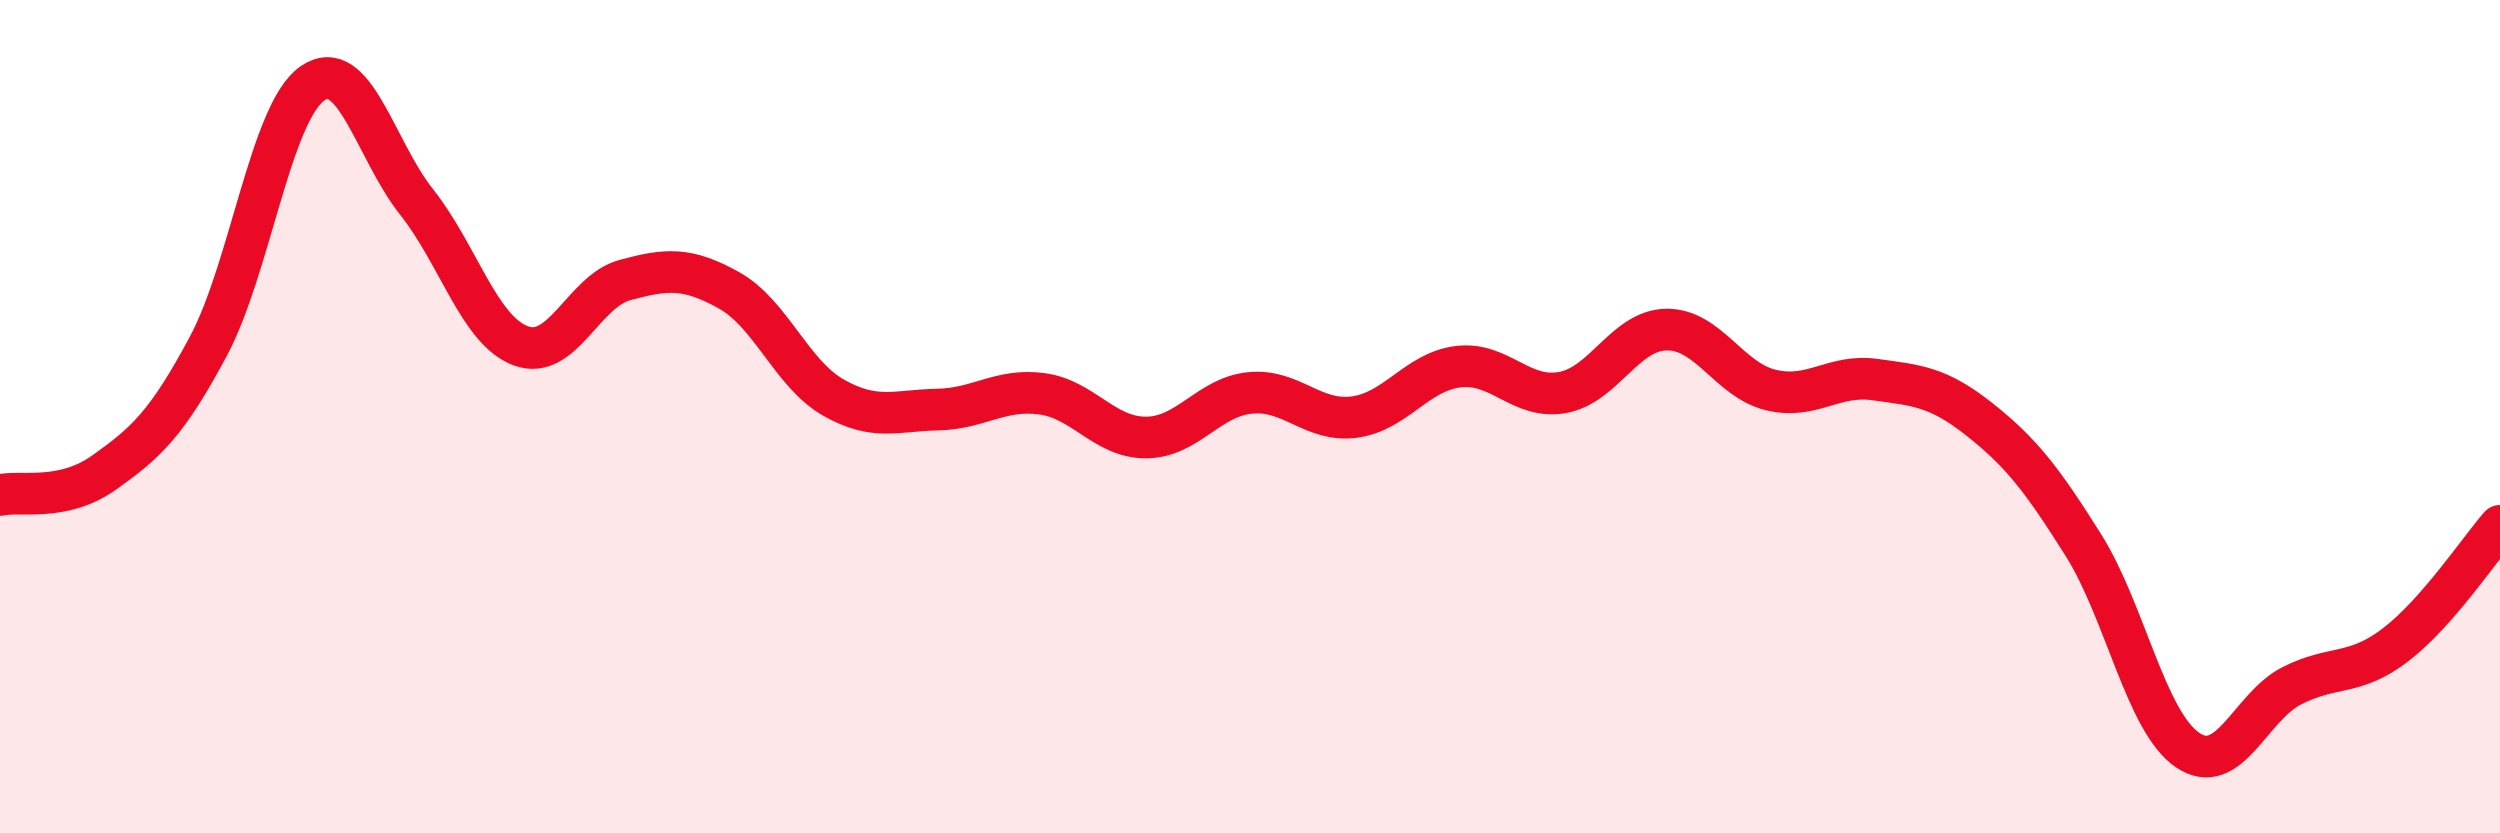 
    <svg width="60" height="20" viewBox="0 0 60 20" xmlns="http://www.w3.org/2000/svg">
      <path
        d="M 0,11.88 C 0.5,11.77 1.5,12.05 2.5,11.34 C 3.5,10.63 4,10.18 5,8.31 C 6,6.44 6.5,2.69 7.5,2 C 8.5,1.31 9,3.59 10,4.85 C 11,6.11 11.5,7.93 12.5,8.3 C 13.5,8.67 14,6.99 15,6.72 C 16,6.45 16.5,6.41 17.5,6.97 C 18.5,7.53 19,8.97 20,9.54 C 21,10.11 21.5,9.85 22.5,9.83 C 23.5,9.81 24,9.32 25,9.45 C 26,9.58 26.5,10.5 27.5,10.5 C 28.5,10.5 29,9.53 30,9.43 C 31,9.33 31.5,10.14 32.5,10.01 C 33.5,9.88 34,8.92 35,8.8 C 36,8.68 36.5,9.6 37.5,9.42 C 38.5,9.24 39,7.92 40,7.91 C 41,7.9 41.5,9.12 42.5,9.36 C 43.5,9.6 44,8.97 45,9.11 C 46,9.25 46.5,9.27 47.5,10.06 C 48.5,10.85 49,11.49 50,13.08 C 51,14.67 51.5,17.32 52.5,18 C 53.5,18.68 54,16.97 55,16.46 C 56,15.95 56.5,16.24 57.5,15.47 C 58.5,14.7 59.5,13.19 60,12.62L60 20L0 20Z"
        fill="#EB0A25"
        opacity="0.1"
        stroke-linecap="round"
        stroke-linejoin="round"
      />
      <path
        d="M 0,11.88 C 0.5,11.77 1.5,12.05 2.5,11.34 C 3.5,10.63 4,10.18 5,8.31 C 6,6.44 6.5,2.69 7.5,2 C 8.5,1.31 9,3.59 10,4.85 C 11,6.11 11.5,7.93 12.5,8.3 C 13.5,8.67 14,6.99 15,6.72 C 16,6.45 16.5,6.41 17.5,6.97 C 18.5,7.53 19,8.97 20,9.54 C 21,10.11 21.5,9.85 22.5,9.83 C 23.5,9.81 24,9.32 25,9.45 C 26,9.58 26.5,10.5 27.5,10.5 C 28.5,10.5 29,9.53 30,9.43 C 31,9.33 31.5,10.14 32.5,10.01 C 33.5,9.88 34,8.92 35,8.8 C 36,8.68 36.5,9.6 37.5,9.42 C 38.5,9.24 39,7.92 40,7.91 C 41,7.9 41.5,9.12 42.5,9.36 C 43.5,9.6 44,8.97 45,9.11 C 46,9.25 46.5,9.27 47.5,10.06 C 48.5,10.85 49,11.49 50,13.08 C 51,14.67 51.5,17.32 52.5,18 C 53.5,18.68 54,16.97 55,16.46 C 56,15.95 56.5,16.24 57.5,15.47 C 58.5,14.7 59.5,13.19 60,12.62"
        stroke="#EB0A25"
        stroke-width="1"
        fill="none"
        stroke-linecap="round"
        stroke-linejoin="round"
      />
    </svg>
  